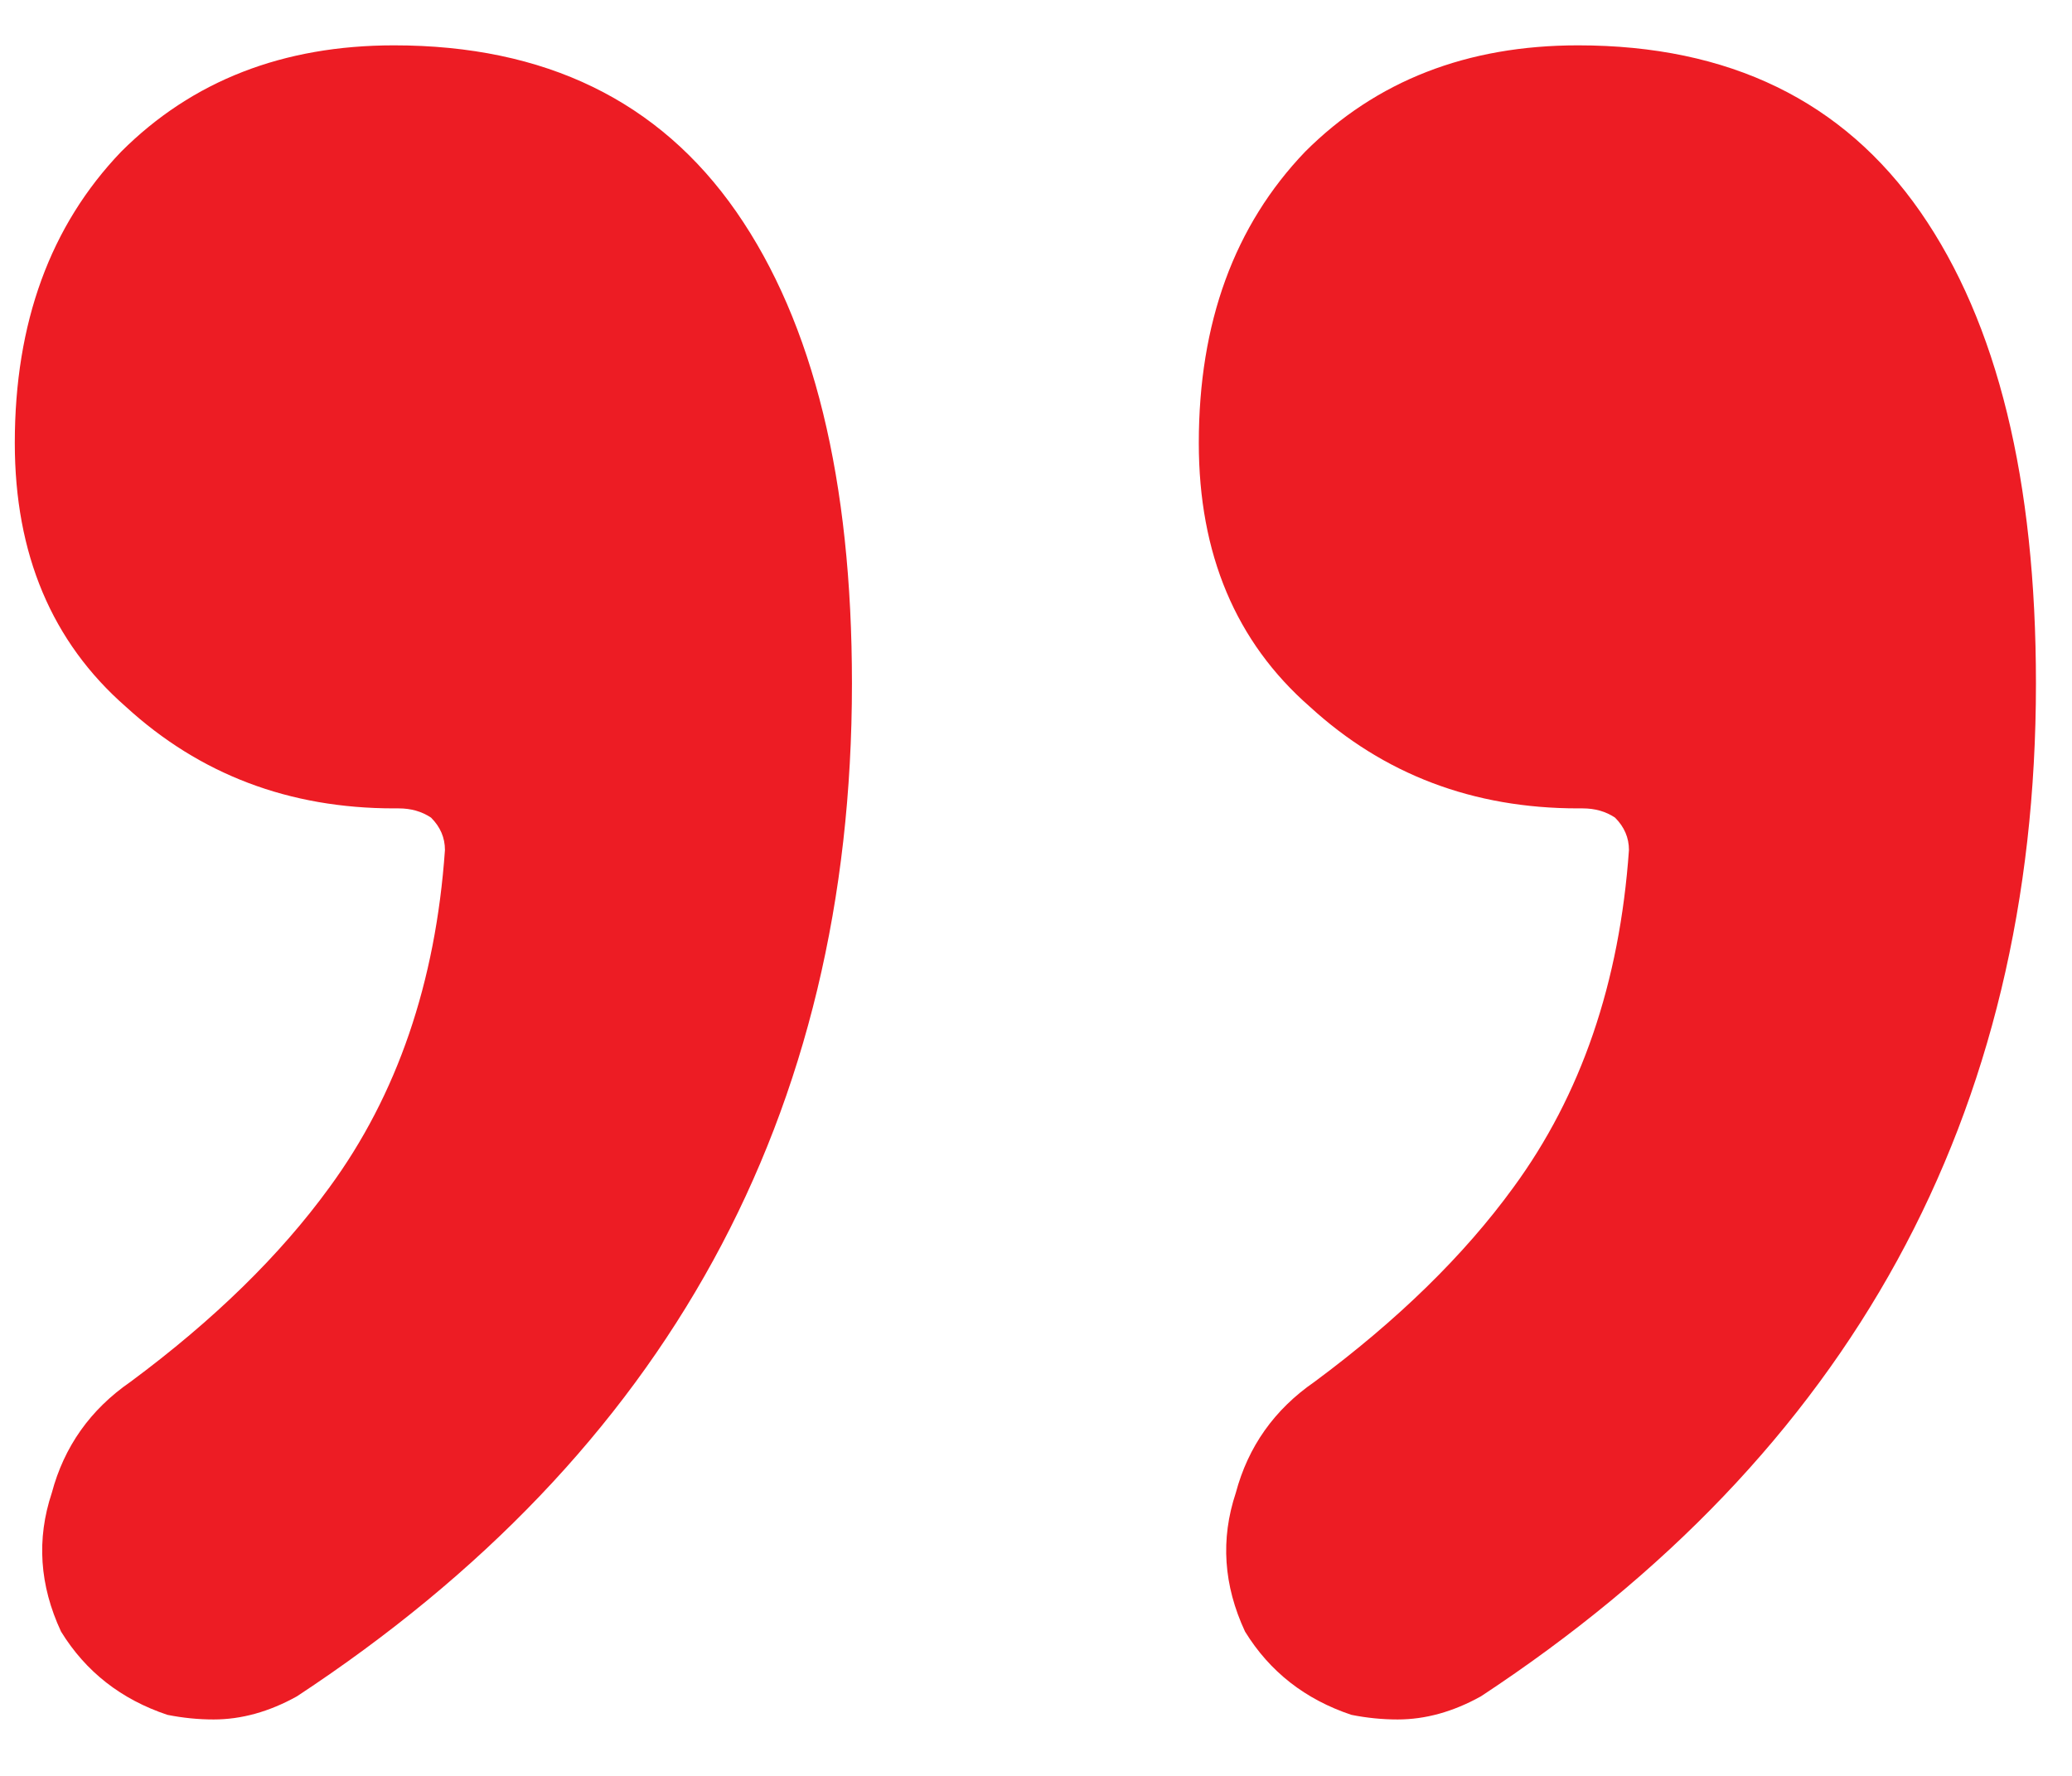 <svg width="35" height="30" viewBox="0 0 35 30" fill="none" xmlns="http://www.w3.org/2000/svg">
<path d="M25.016 28.656C24.547 28.917 24.078 29.047 23.609 29.047C23.349 29.047 23.088 29.021 22.828 28.969C22.047 28.708 21.448 28.24 21.031 27.562C20.667 26.781 20.615 26 20.875 25.219C21.083 24.438 21.526 23.812 22.203 23.344C23.609 22.302 24.729 21.208 25.562 20.062C26.708 18.5 27.359 16.599 27.516 14.359C27.516 14.151 27.438 13.969 27.281 13.812C27.125 13.708 26.943 13.656 26.734 13.656C26.734 13.656 26.708 13.656 26.656 13.656C24.885 13.656 23.375 13.083 22.125 11.938C20.875 10.844 20.25 9.359 20.25 7.484C20.25 5.453 20.849 3.812 22.047 2.562C23.245 1.365 24.781 0.766 26.656 0.766C29.208 0.766 31.135 1.703 32.438 3.578C33.74 5.453 34.391 8.109 34.391 11.547C34.391 18.838 31.266 24.542 25.016 28.656ZM5.016 28.656C4.547 28.917 4.078 29.047 3.609 29.047C3.349 29.047 3.089 29.021 2.828 28.969C2.047 28.708 1.448 28.24 1.031 27.562C0.667 26.781 0.615 26 0.875 25.219C1.083 24.438 1.526 23.812 2.203 23.344C3.609 22.302 4.729 21.208 5.562 20.062C6.708 18.5 7.359 16.599 7.516 14.359C7.516 14.151 7.438 13.969 7.281 13.812C7.125 13.708 6.943 13.656 6.734 13.656C6.734 13.656 6.708 13.656 6.656 13.656C4.885 13.656 3.375 13.083 2.125 11.938C0.875 10.844 0.25 9.359 0.25 7.484C0.25 5.453 0.849 3.812 2.047 2.562C3.245 1.365 4.781 0.766 6.656 0.766C9.208 0.766 11.135 1.703 12.438 3.578C13.74 5.453 14.391 8.109 14.391 11.547C14.391 18.838 11.266 24.542 5.016 28.656Z" fill="#ED1C24"/>
</svg>
